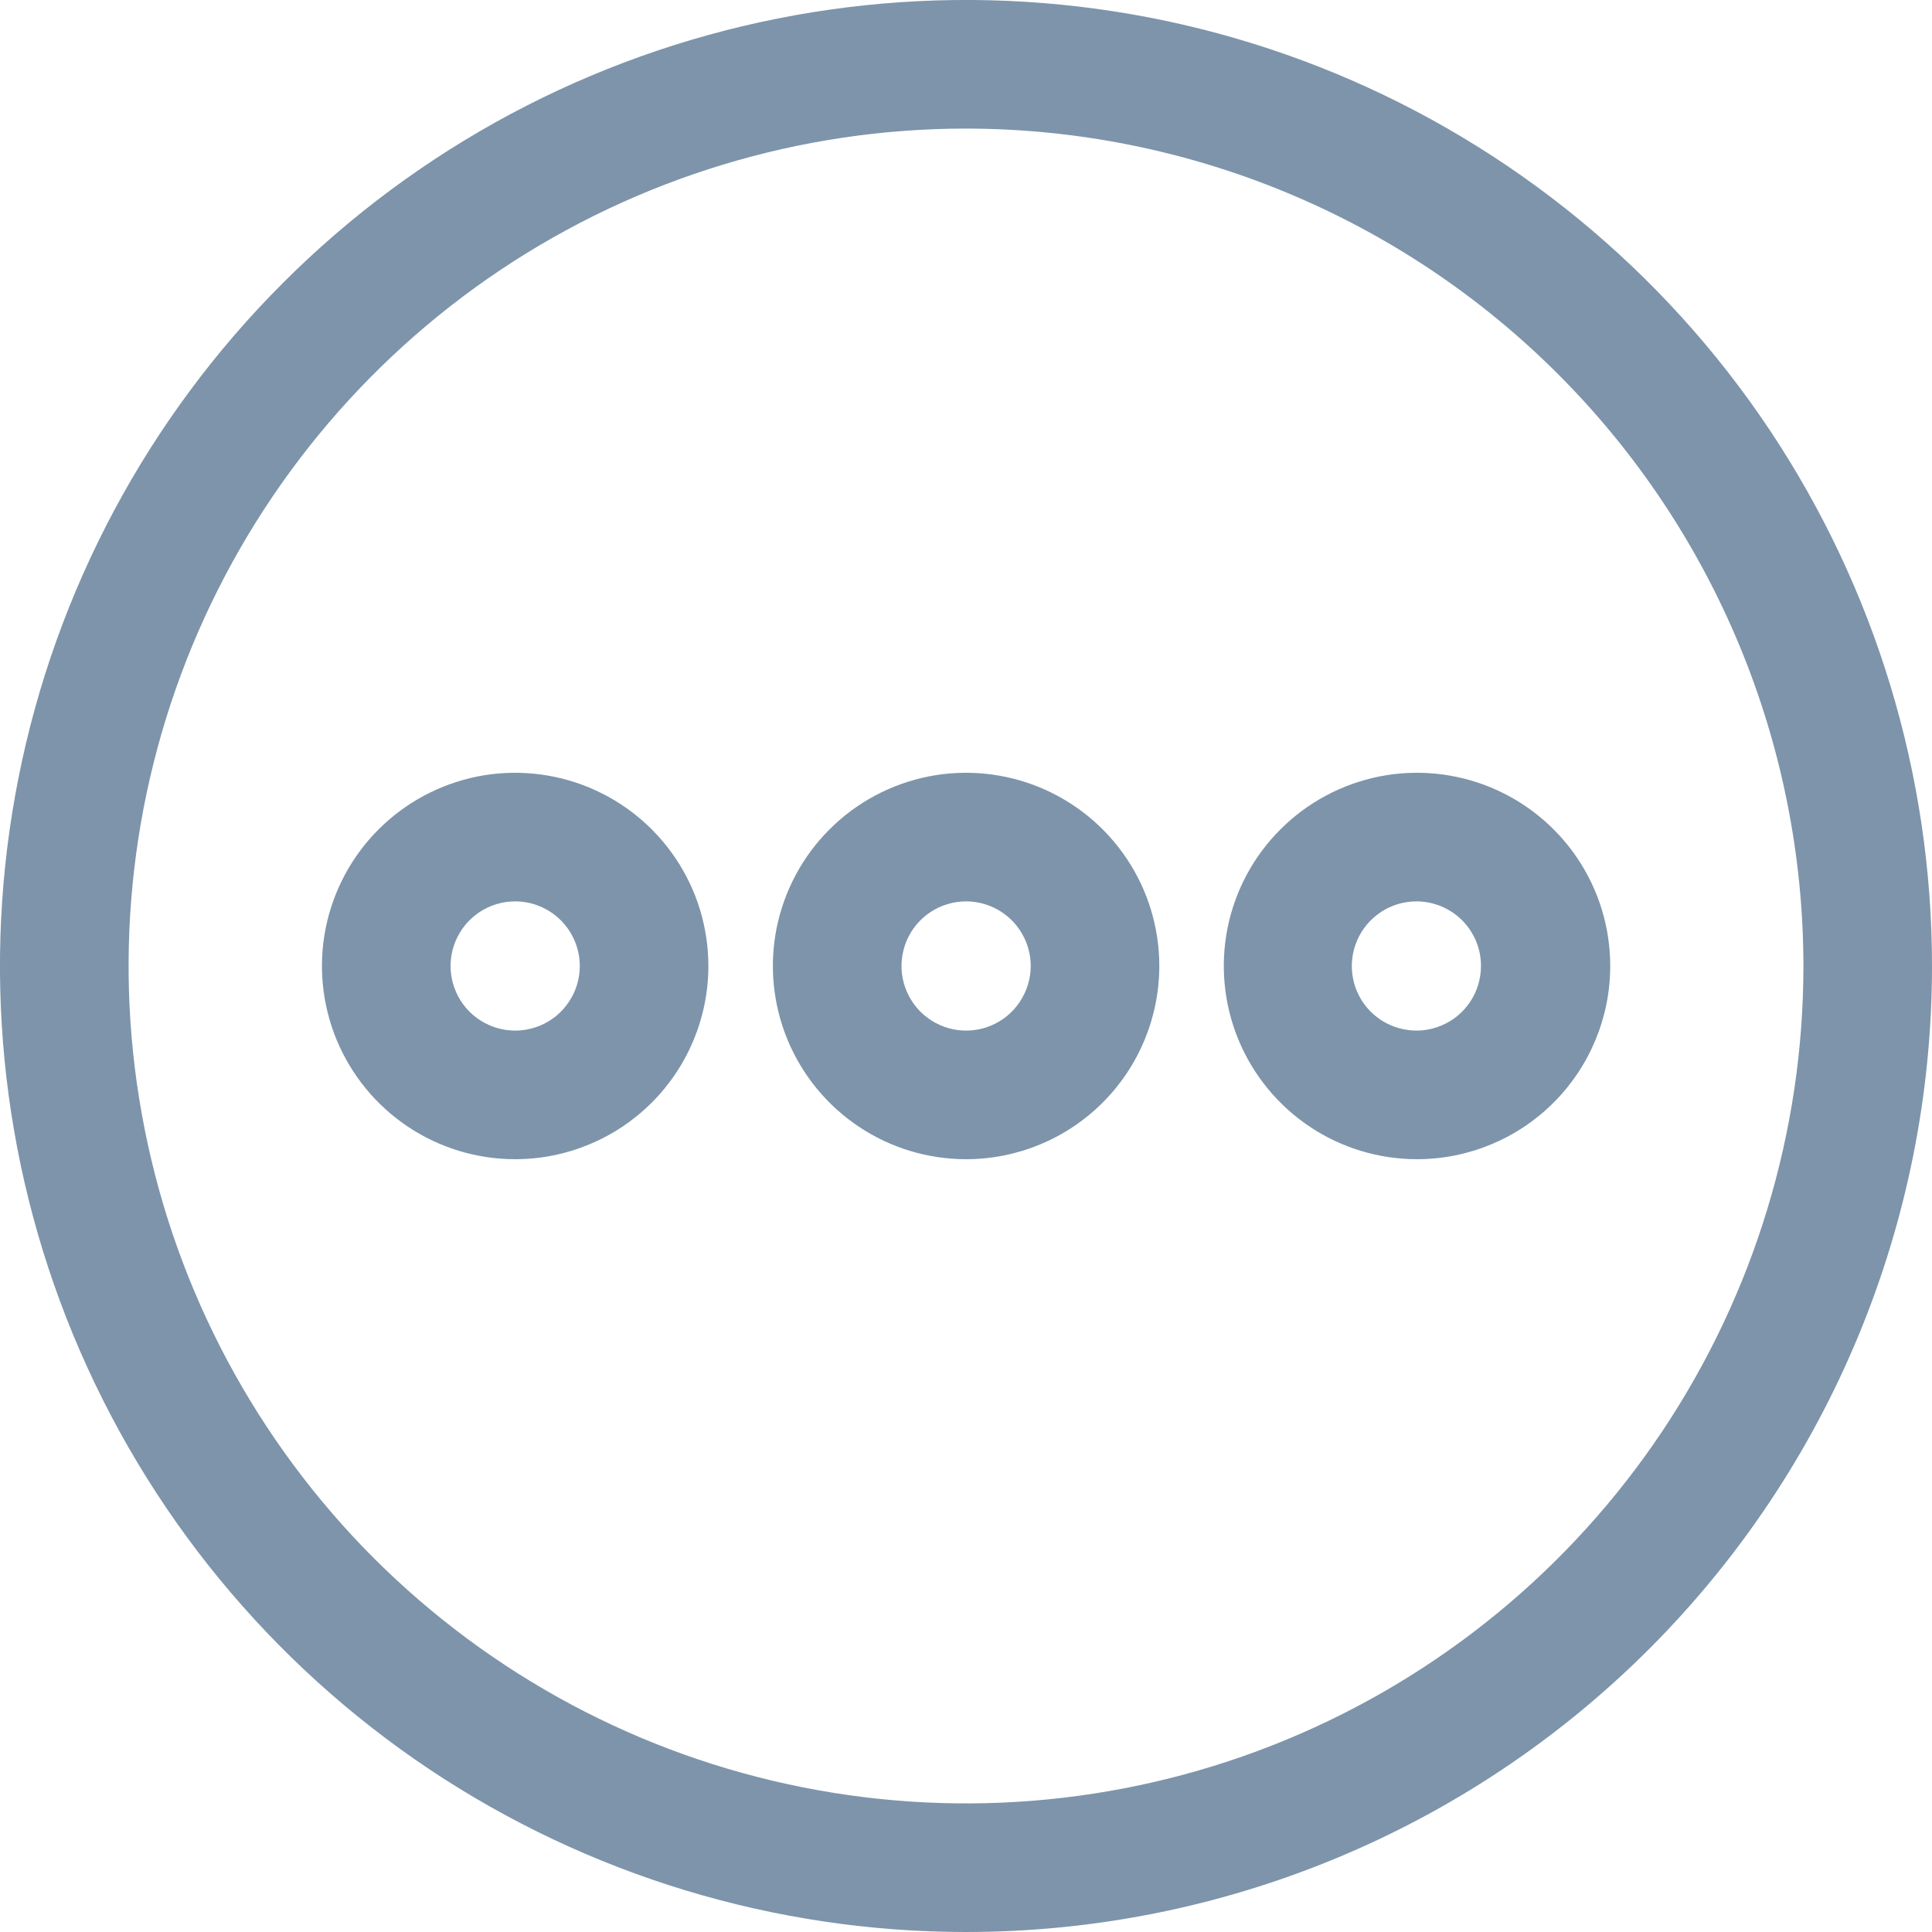 <?xml version="1.0" encoding="UTF-8"?> <svg xmlns="http://www.w3.org/2000/svg" width="20" height="20" viewBox="0 0 20 20" fill="none"><g clip-path="url(#clip0_1_987)"><path d="M10 20C8.022 20 6.089 19.413 4.444 18.315C2.8 17.216 1.518 15.654 0.761 13.827C0.004 12 -0.194 9.989 0.192 8.049C0.578 6.109 1.53 4.327 2.929 2.929C4.327 1.53 6.109 0.578 8.049 0.192C9.989 -0.194 12 0.004 13.827 0.761C15.654 1.518 17.216 2.8 18.315 4.444C19.413 6.089 20 8.022 20 10C20 12.652 18.946 15.196 17.071 17.071C15.196 18.946 12.652 20 10 20ZM10 1.331C8.285 1.331 6.609 1.84 5.184 2.792C3.758 3.745 2.647 5.099 1.991 6.683C1.335 8.267 1.163 10.01 1.498 11.691C1.832 13.373 2.658 14.917 3.87 16.13C5.083 17.342 6.627 18.168 8.309 18.502C9.99 18.837 11.733 18.665 13.317 18.009C14.901 17.353 16.255 16.242 17.208 14.816C18.16 13.39 18.669 11.714 18.669 10C18.667 7.701 17.753 5.497 16.128 3.872C14.503 2.247 12.299 1.333 10 1.331Z" fill="#7D94AB"></path><path d="M5.333 12C4.937 12 4.551 11.883 4.222 11.663C3.893 11.443 3.637 11.131 3.485 10.765C3.334 10.4 3.294 9.998 3.371 9.61C3.449 9.222 3.639 8.865 3.919 8.586C4.199 8.306 4.555 8.116 4.943 8.038C5.331 7.961 5.733 8.001 6.098 8.152C6.464 8.304 6.776 8.56 6.996 8.889C7.216 9.218 7.333 9.604 7.333 10C7.333 10.53 7.122 11.039 6.747 11.414C6.372 11.789 5.863 12 5.333 12ZM5.333 9.331C5.201 9.331 5.071 9.37 4.961 9.444C4.851 9.517 4.766 9.622 4.715 9.744C4.665 9.866 4.651 10.001 4.677 10.13C4.703 10.26 4.767 10.379 4.86 10.473C4.954 10.566 5.073 10.63 5.203 10.656C5.332 10.682 5.467 10.668 5.589 10.618C5.711 10.567 5.816 10.482 5.889 10.371C5.963 10.262 6.002 10.132 6.002 10C6.002 9.823 5.931 9.653 5.806 9.527C5.68 9.402 5.51 9.331 5.333 9.331Z" fill="#7D94AB"></path><path d="M10.001 12C9.605 12 9.219 11.883 8.89 11.663C8.561 11.443 8.305 11.131 8.153 10.765C8.002 10.4 7.962 9.998 8.039 9.61C8.117 9.222 8.307 8.865 8.587 8.586C8.866 8.306 9.223 8.116 9.611 8.038C9.999 7.961 10.401 8.001 10.766 8.152C11.132 8.304 11.444 8.56 11.664 8.889C11.884 9.218 12.001 9.604 12.001 10C12.001 10.53 11.79 11.039 11.415 11.414C11.04 11.789 10.531 12 10.001 12ZM10.001 9.331C9.869 9.331 9.739 9.37 9.629 9.444C9.519 9.517 9.434 9.622 9.383 9.744C9.333 9.866 9.319 10.001 9.345 10.13C9.371 10.26 9.435 10.379 9.528 10.473C9.622 10.566 9.741 10.63 9.871 10.656C10 10.682 10.135 10.668 10.257 10.618C10.379 10.567 10.483 10.482 10.557 10.371C10.63 10.262 10.67 10.132 10.67 10C10.67 9.823 10.599 9.653 10.474 9.527C10.348 9.402 10.178 9.331 10.001 9.331Z" fill="#7D94AB"></path><path d="M14.669 12C14.273 12 13.887 11.883 13.558 11.663C13.229 11.443 12.973 11.131 12.821 10.765C12.67 10.4 12.63 9.998 12.707 9.61C12.784 9.222 12.975 8.865 13.255 8.586C13.534 8.306 13.891 8.116 14.279 8.038C14.667 7.961 15.069 8.001 15.434 8.152C15.8 8.304 16.112 8.56 16.332 8.889C16.552 9.218 16.669 9.604 16.669 10C16.669 10.53 16.458 11.039 16.083 11.414C15.708 11.789 15.199 12 14.669 12ZM14.669 9.331C14.536 9.33 14.406 9.368 14.296 9.441C14.185 9.514 14.098 9.618 14.047 9.74C13.995 9.862 13.981 9.996 14.006 10.127C14.031 10.257 14.094 10.377 14.188 10.471C14.281 10.565 14.4 10.629 14.53 10.655C14.66 10.682 14.795 10.669 14.917 10.618C15.04 10.568 15.145 10.482 15.218 10.372C15.292 10.262 15.331 10.133 15.331 10C15.332 9.824 15.262 9.655 15.138 9.529C15.014 9.404 14.845 9.333 14.669 9.331Z" fill="#7D94AB"></path></g><defs><clipPath id="clip0_1_987"><rect width="20" height="20" fill="white"></rect></clipPath></defs></svg> 